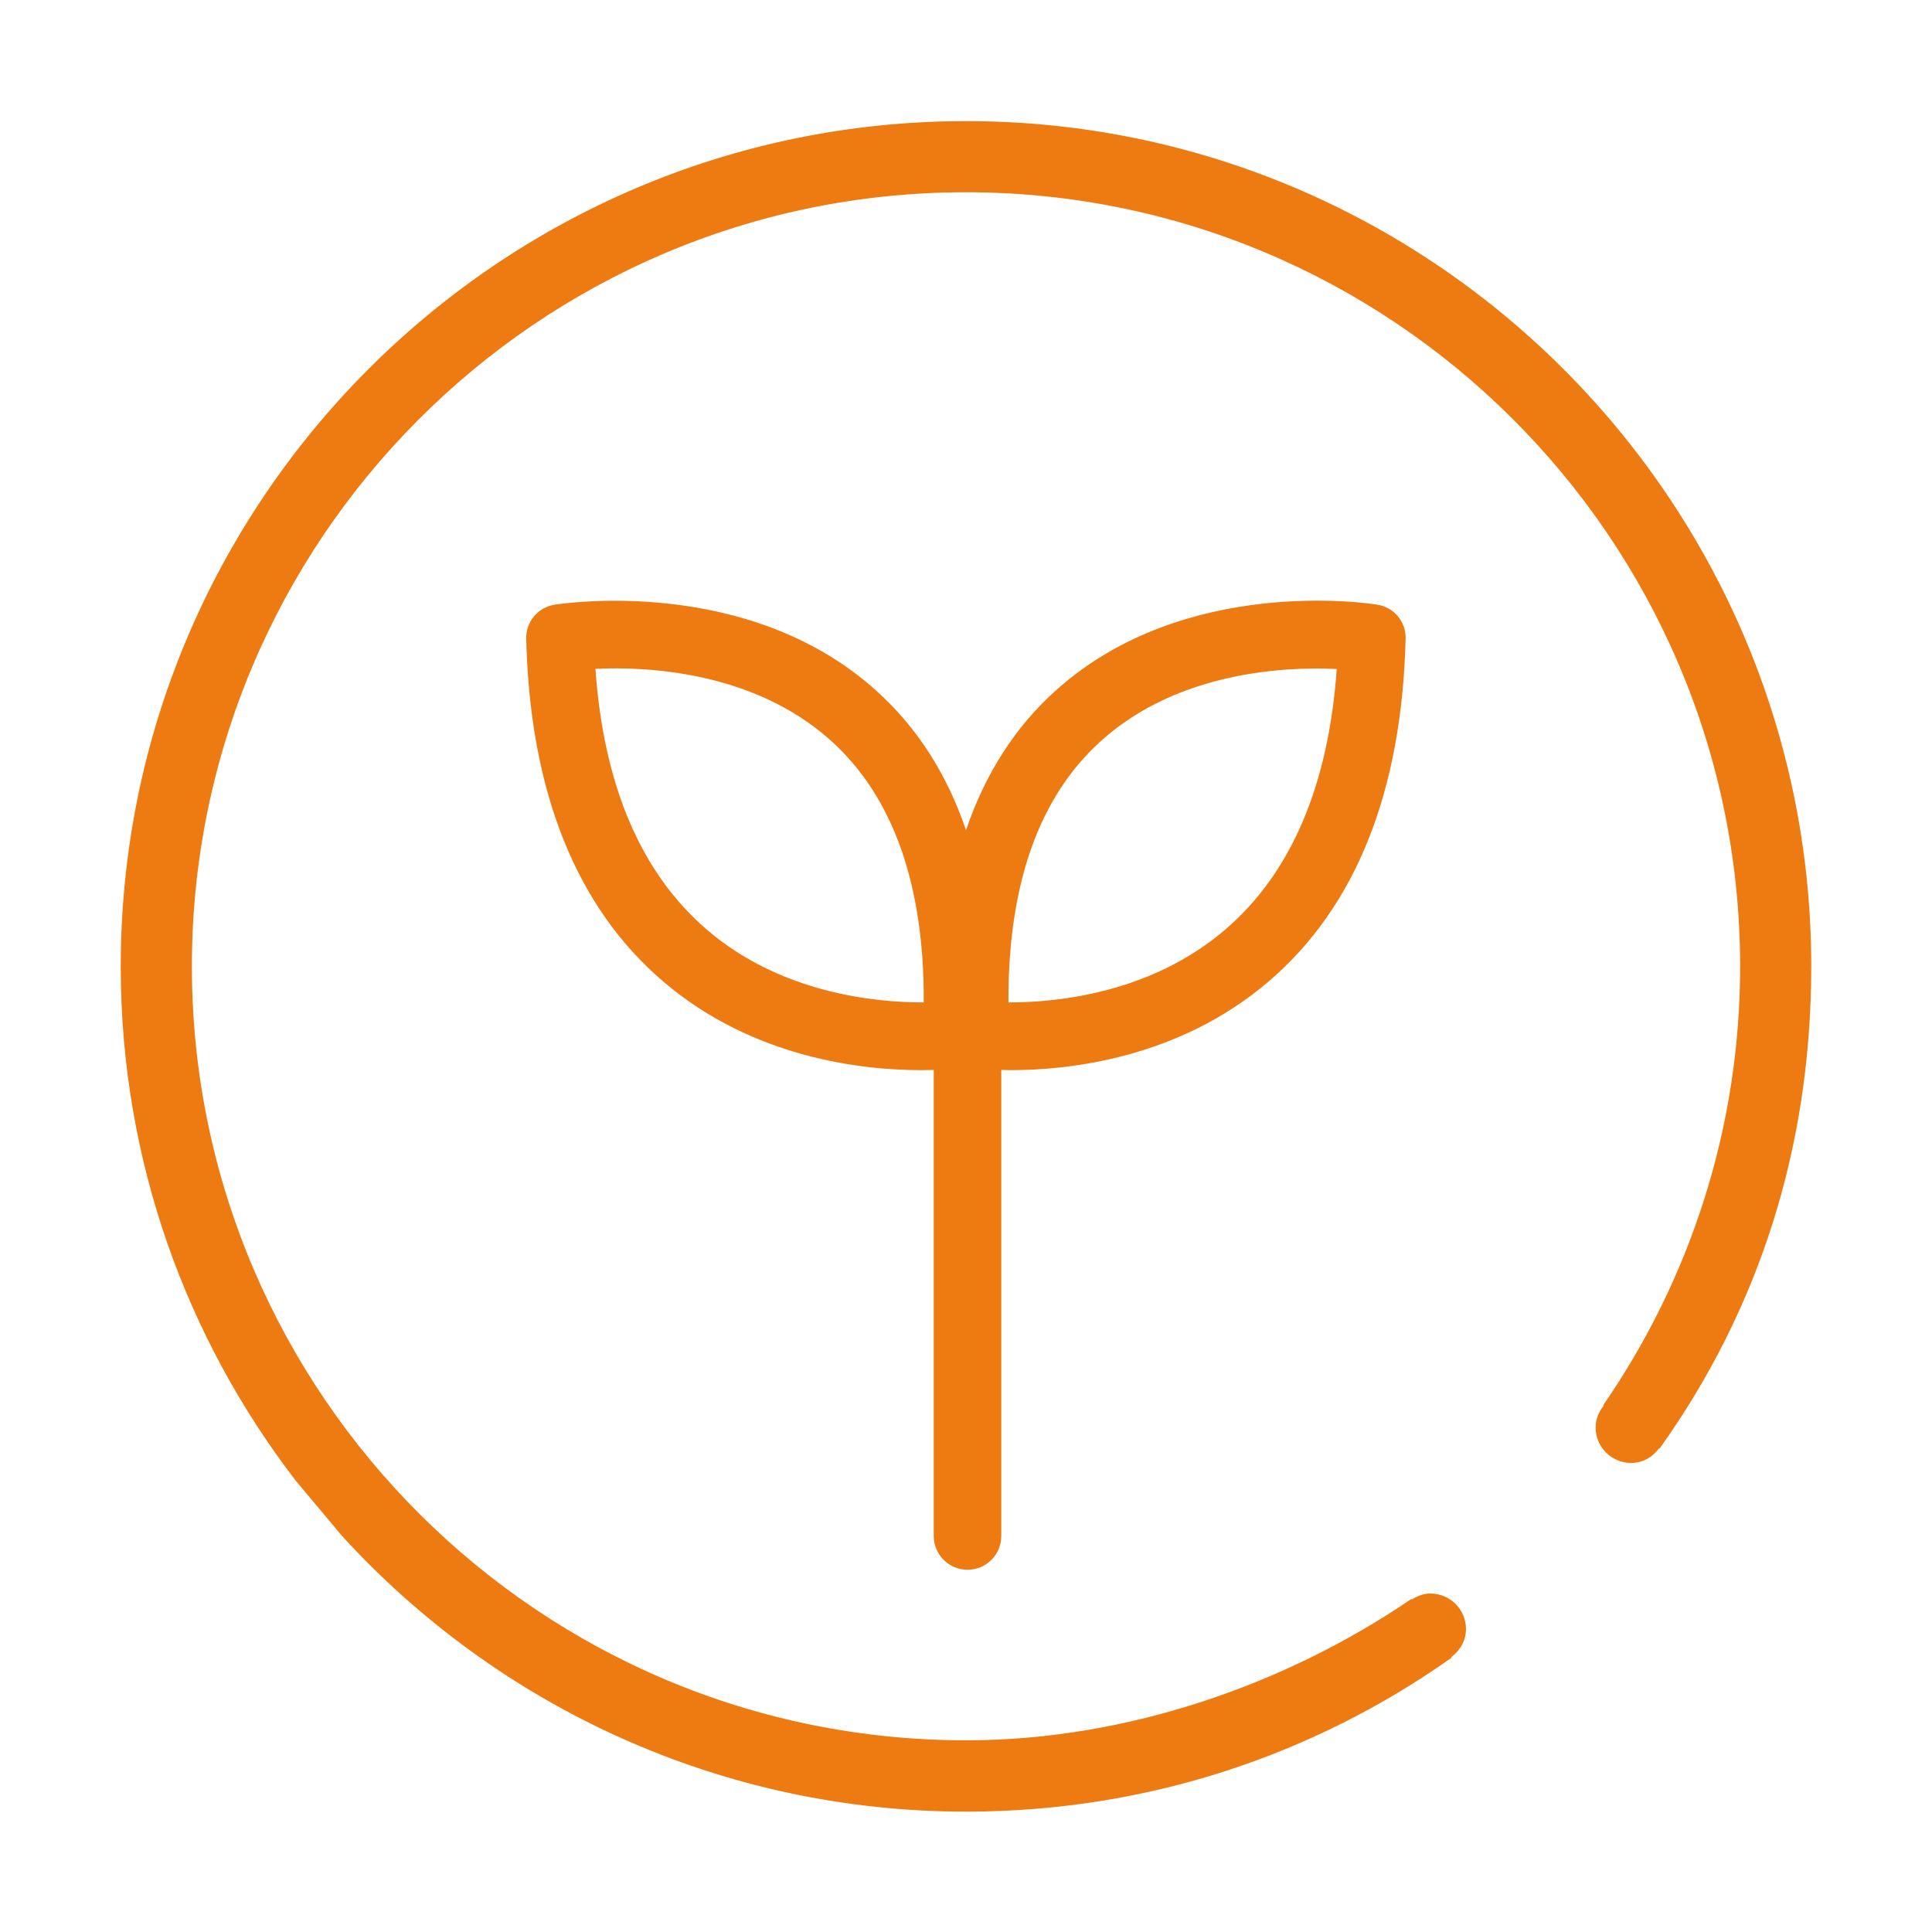 <?xml version="1.0" standalone="no"?><!DOCTYPE svg PUBLIC "-//W3C//DTD SVG 1.1//EN" "http://www.w3.org/Graphics/SVG/1.1/DTD/svg11.dtd"><svg t="1732089700926" class="icon" viewBox="0 0 1024 1024" version="1.1" xmlns="http://www.w3.org/2000/svg" p-id="65988" xmlns:xlink="http://www.w3.org/1999/xlink" width="256" height="256"><path d="M510.9 64.2c-247 0.6-447.5 202-446.9 449.1 0.2 102 34.8 196 92.6 271.3l24.7 29.5c82.2 90 200.6 146.4 331.8 146.1 95.6-0.2 183.6-30.2 256.3-81.6l-0.2-0.3c4.6-3.4 7.8-8.7 7.8-14.9 0-10.4-8.5-18.8-18.9-18.8-3.7 0-7 1.4-9.9 3.2l-0.2-0.3c-65.6 44.8-149.7 74.7-234.9 74.9-226.3 0.6-410.8-183-411.4-409.2-0.5-226.3 183.1-410.8 409.3-411.3S921.7 285 922.3 511.2c0.2 86.6-26.7 167.1-72.5 233.5l0.3 0.2c-2.6 3.2-4.4 7.2-4.4 11.7 0 10.4 8.5 18.8 18.9 18.8 6.2 0 11.4-3.2 14.8-7.8l0.2 0.2c52.5-73.6 80.6-159.6 80.4-256.7-0.6-247-202.1-447.5-449.1-446.9z" fill="#ee7b11" p-id="65989"></path><path d="M512.8 832c9.9 0 17.9-8 17.9-17.9v-247c1.6 0 3.1 0.1 5 0.1 30.6 0 88.9-6.1 136.7-47 46.1-39.4 70.6-100.5 72.6-181.6 0.3-9-6.1-16.7-15-18.1-4.1-0.7-102-15.7-170 45.1-21.8 19.4-37.8 44.4-48 74.4-10.2-30-26.2-54.9-48.1-74.4-68-60.8-165.8-45.7-170-45.1-8.8 1.4-15.3 9.2-15 18.1 2 81.1 26.5 142.2 72.6 181.6 47.8 40.9 106.1 47 136.7 47 2.5 0 4.6-0.1 6.7-0.1v247c0 9.9 8 17.9 17.9 17.9z m71-439.5c40.6-36.5 97.4-39.3 124.7-37.9-4.4 61.8-24.2 108.2-59.1 138.1-39.4 33.8-89.3 38.6-114.3 38.6h-0.6c-0.3-62.5 16.2-109.2 49.3-138.8z m-94.9 138.8c-25 0-75-4.8-114.3-38.6-34.8-29.9-54.7-76.4-59-138.2 27.2-1.3 83.7 1.3 124.5 37.8 33.2 29.7 49.8 76.4 49.5 139h-0.7z" fill="#ee7b11" p-id="65990"></path></svg>